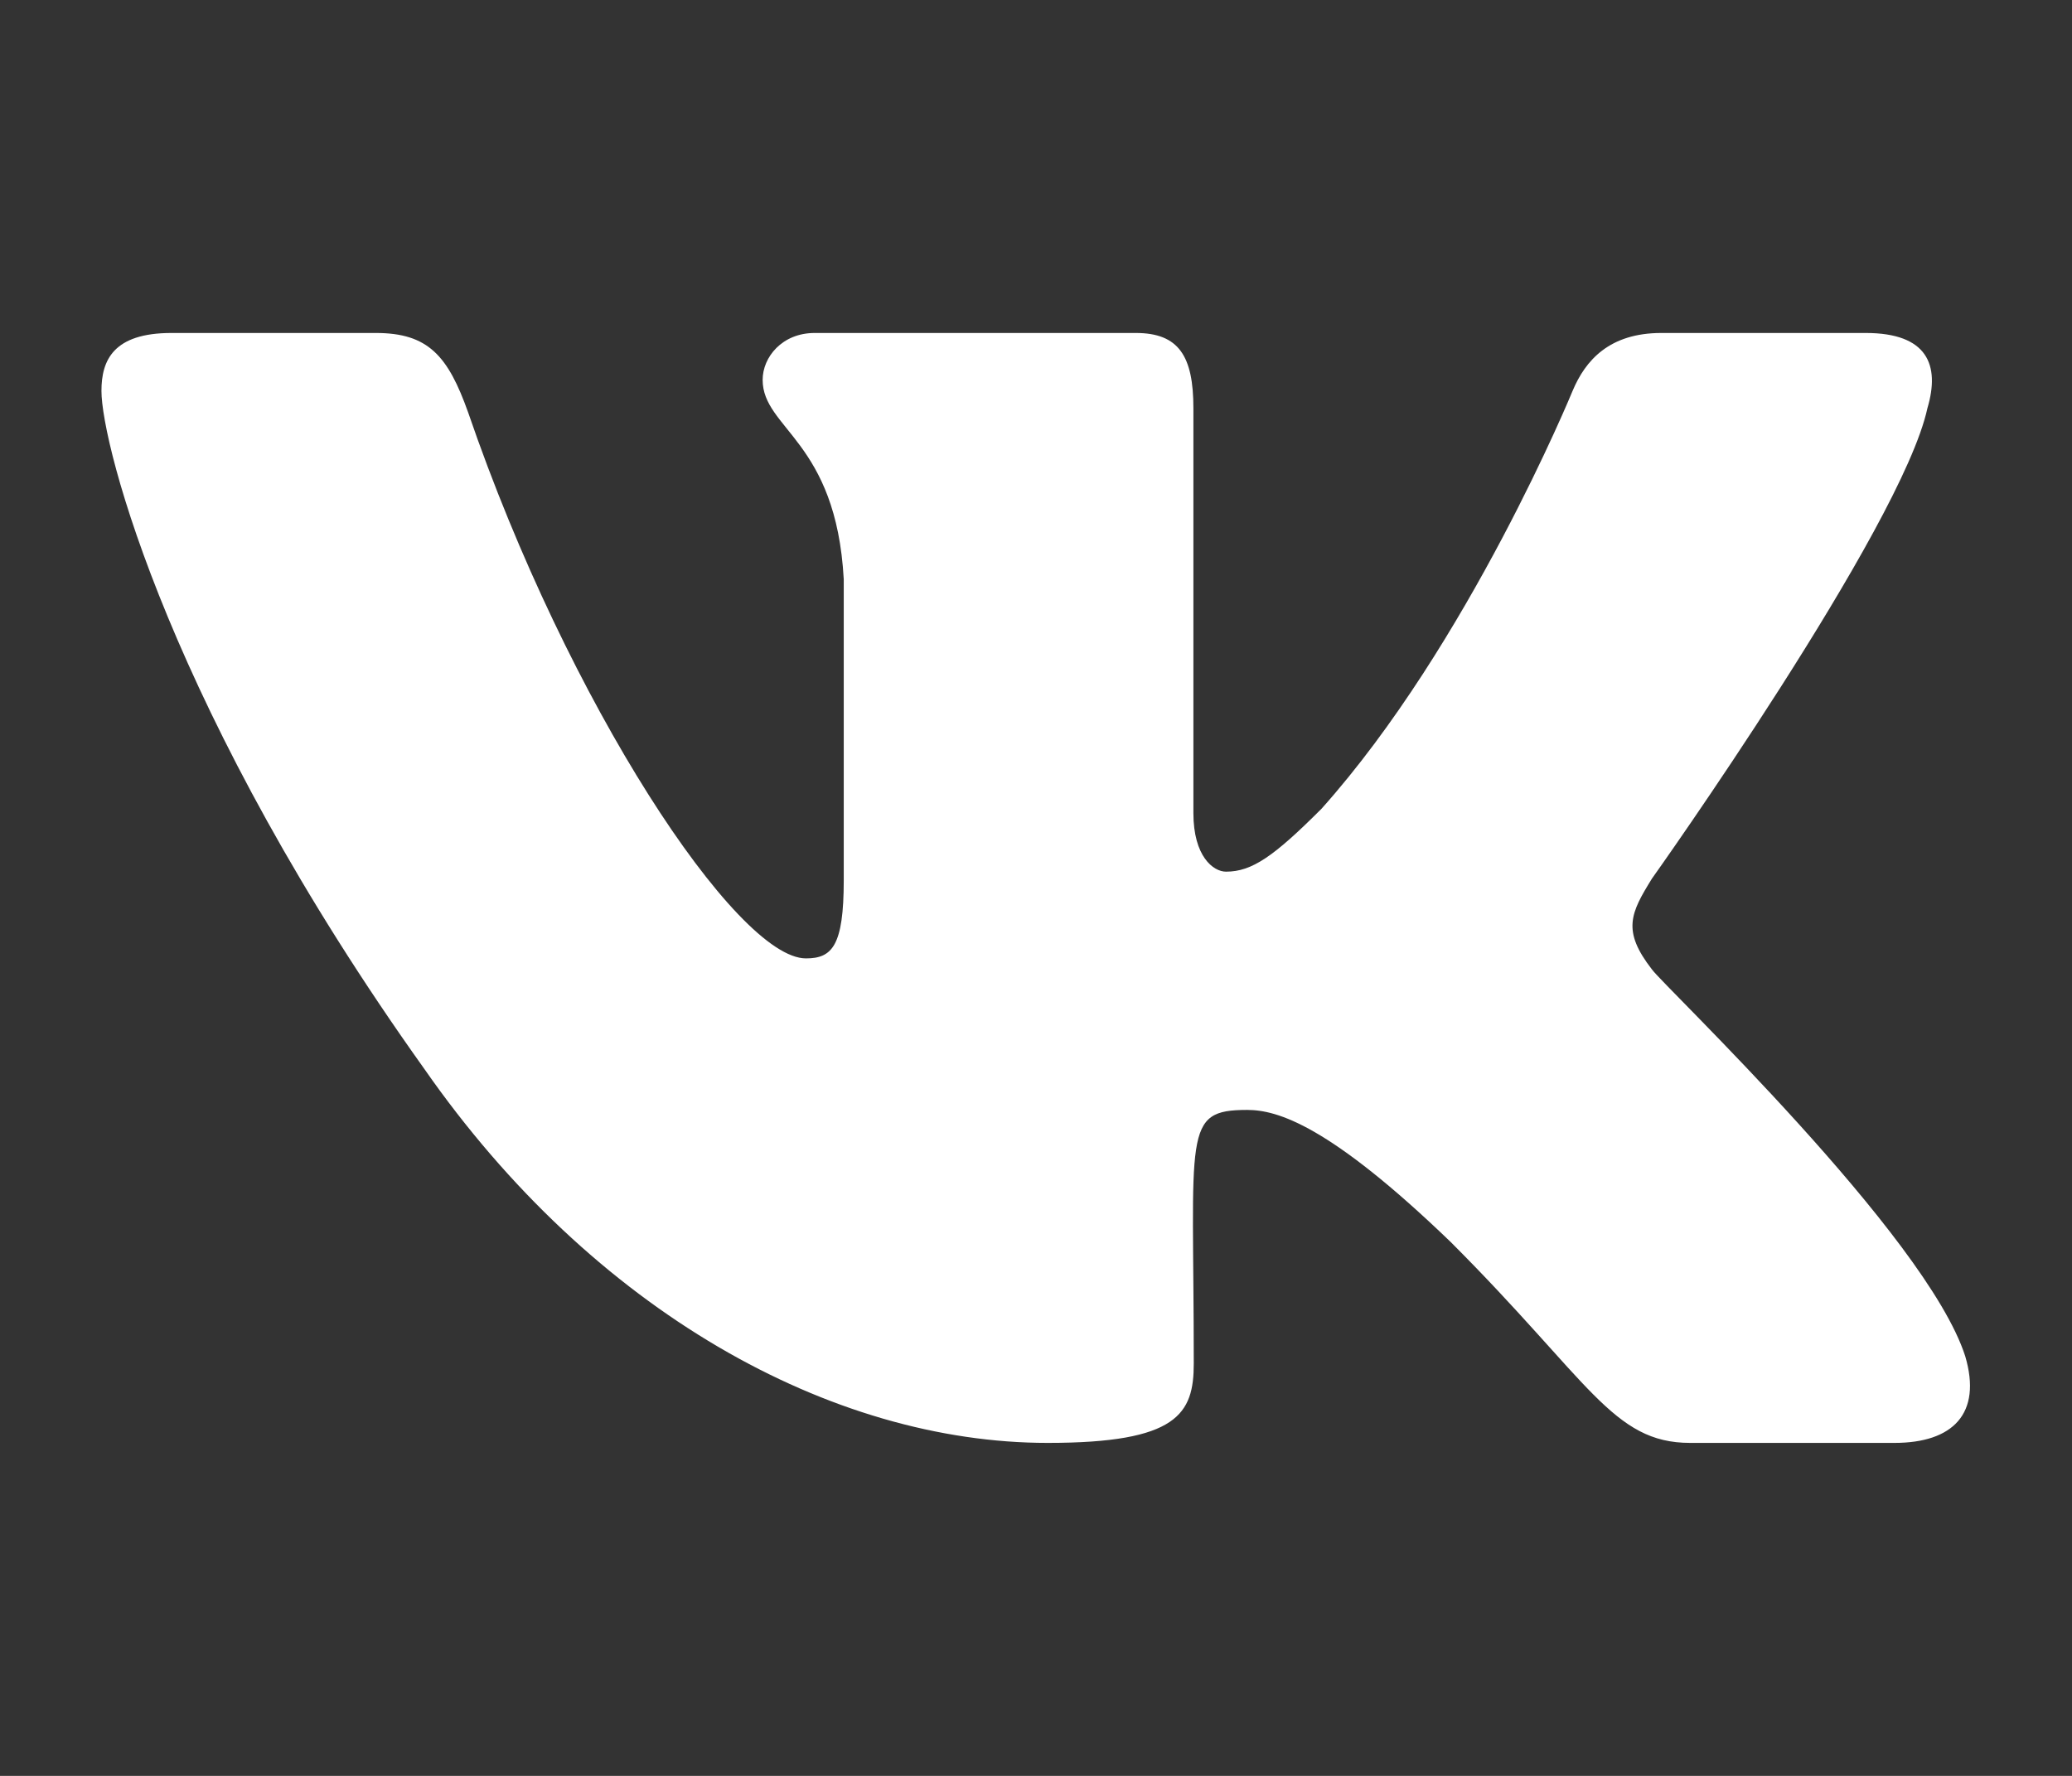 <?xml version="1.0" encoding="UTF-8"?> <svg xmlns="http://www.w3.org/2000/svg" width="28" height="24" viewBox="0 0 28 24" fill="none"><rect x="0" y="0" width="28" height="24" fill="#333333" stroke="none"/><path d="M26.046 5.517C26.22 4.931 26.046 4.5 25.212 4.5H22.451C21.748 4.5 21.424 4.87 21.251 5.283C21.251 5.283 19.845 8.709 17.857 10.931C17.215 11.573 16.919 11.78 16.568 11.78C16.395 11.78 16.127 11.573 16.127 10.988V5.517C16.127 4.814 15.931 4.5 15.349 4.5H11.009C10.568 4.5 10.306 4.828 10.306 5.133C10.306 5.798 11.299 5.953 11.402 7.828V11.897C11.402 12.787 11.243 12.952 10.891 12.952C9.954 12.952 7.676 9.511 6.326 5.573C6.054 4.809 5.787 4.5 5.079 4.5H2.318C1.53 4.5 1.371 4.87 1.371 5.283C1.371 6.014 2.309 9.647 5.735 14.447C8.018 17.723 11.234 19.5 14.159 19.5C15.916 19.5 16.132 19.106 16.132 18.427C16.132 15.295 15.973 15 16.854 15C17.262 15 17.965 15.206 19.605 16.786C21.48 18.661 21.79 19.5 22.84 19.5H25.601C26.388 19.5 26.787 19.106 26.557 18.328C26.032 16.692 22.484 13.327 22.324 13.102C21.916 12.577 22.034 12.342 22.324 11.873C22.329 11.869 25.699 7.125 26.046 5.517Z" fill="white"></path></svg> 